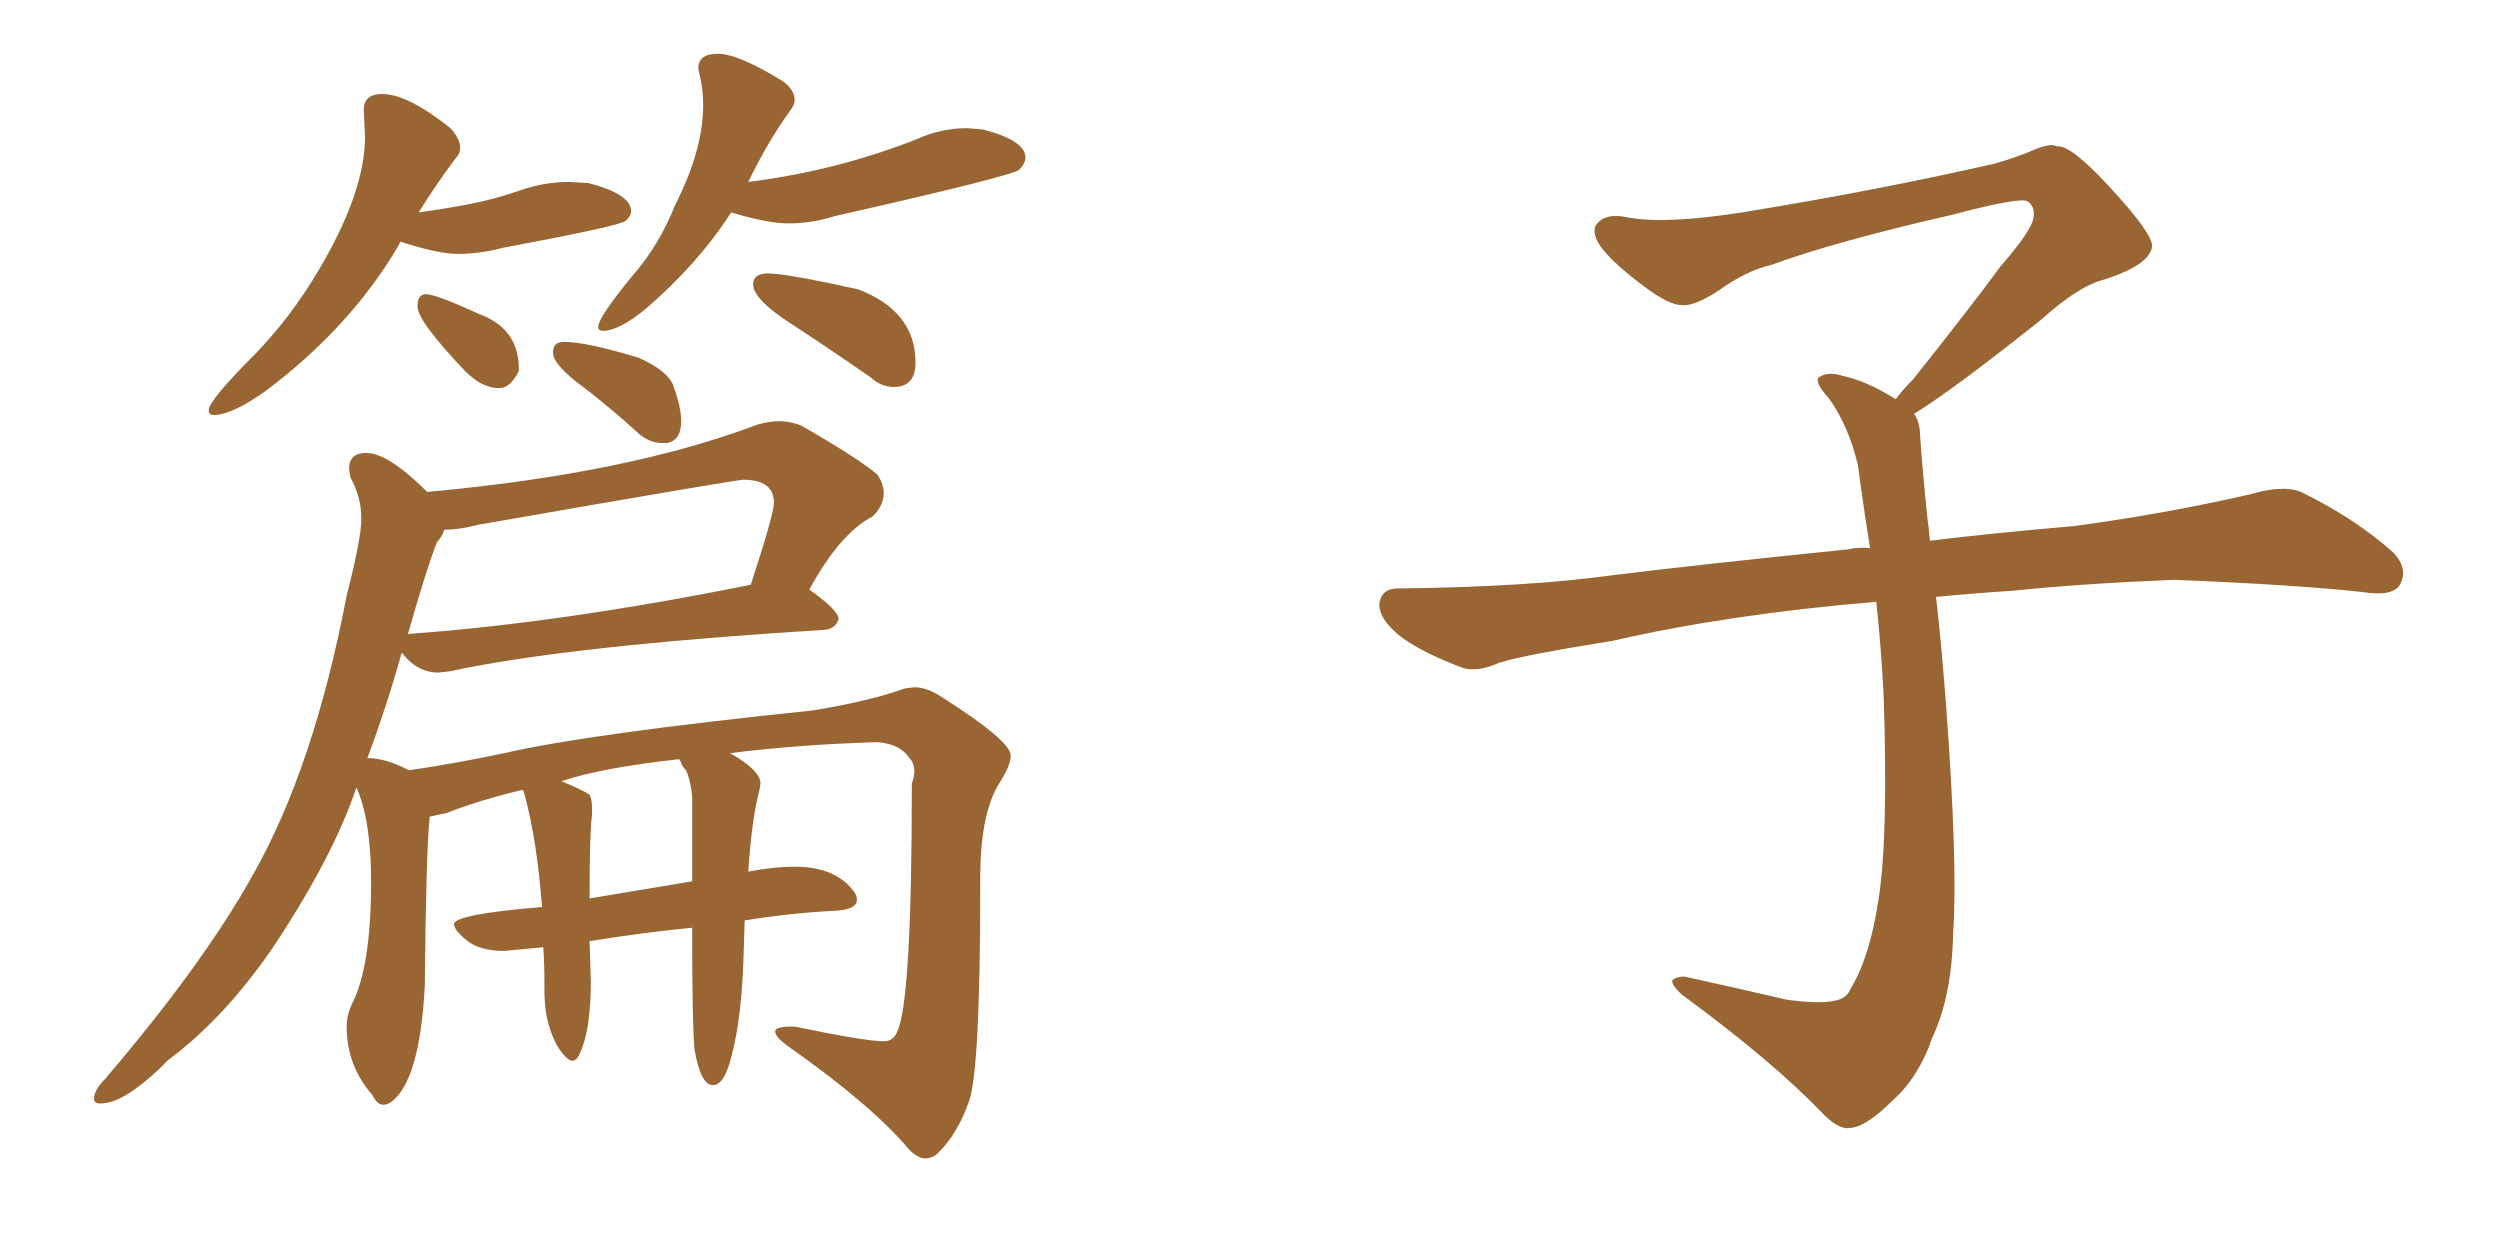 <svg xmlns="http://www.w3.org/2000/svg" xmlns:xlink="http://www.w3.org/1999/xlink" width="300" height="150"><path fill="#996633" padding="10" d="M25.63 49.80L25.63 49.80Q27.83 49.80 31.93 46.88L31.93 46.88Q42.04 39.26 47.75 29.59L47.75 29.59L48.05 29.00Q52.59 30.47 54.93 30.47L54.93 30.47Q57.57 30.47 60.35 29.74L60.35 29.74Q74.41 27.10 75.07 26.51Q75.73 25.93 75.73 25.34L75.73 25.34Q75.73 23.29 70.61 21.97L70.61 21.97L68.26 21.83Q65.33 21.83 62.40 22.85Q59.47 23.88 56.47 24.46Q53.47 25.05 50.24 25.49L50.24 25.49Q52.44 21.97 54.64 19.04L54.64 19.04Q55.22 18.46 55.22 17.72L55.22 17.72Q55.22 16.70 54.05 15.38L54.05 15.38Q48.93 11.28 45.85 11.28L45.85 11.28Q43.65 11.28 43.65 13.18L43.65 13.18L43.80 16.41Q43.80 23.14 38.09 32.67L38.09 32.67Q34.86 38.09 30.62 42.48L30.62 42.48Q25.05 48.05 25.05 49.22L25.05 49.22Q25.05 49.80 25.63 49.80ZM59.91 46.58L59.91 46.58Q61.23 46.58 62.26 44.53L62.26 44.53L62.26 44.24Q62.26 39.40 57.42 37.65L57.42 37.65Q52.29 35.30 51.12 35.30L51.12 35.30Q50.10 35.30 50.10 36.77L50.10 36.77Q50.10 38.53 55.81 44.53L55.81 44.53Q57.86 46.58 59.91 46.58ZM72.36 39.70L72.36 39.70Q74.27 39.70 77.49 37.06L77.49 37.06Q83.79 31.64 87.74 25.49L87.74 25.49Q92.14 26.81 94.63 26.81L94.63 26.81Q97.41 26.81 100.20 25.93L100.20 25.93Q121.58 21.09 122.31 20.36Q123.05 19.63 123.05 18.90L123.05 18.90Q123.05 16.85 117.92 15.53L117.92 15.53L116.02 15.38Q112.94 15.38 110.01 16.70L110.01 16.70Q100.34 20.51 89.79 21.83L89.79 21.83Q92.14 16.99 94.78 13.33L94.78 13.33Q95.36 12.60 95.36 12.01L95.36 12.01Q95.36 10.84 94.04 9.81L94.04 9.81Q88.62 6.45 86.13 6.45L86.13 6.45Q83.79 6.45 83.79 8.20L83.79 8.20L83.94 8.94Q84.38 10.69 84.38 12.60L84.38 12.60Q84.38 18.02 81.01 24.61L81.01 24.61Q79.10 29.44 75.88 33.11L75.88 33.11Q71.78 38.09 71.78 39.26L71.78 39.26Q71.78 39.70 72.36 39.70ZM107.23 46.44L107.23 46.44Q109.86 46.44 109.86 43.51L109.86 43.51Q109.86 37.35 102.98 34.72L102.98 34.72Q94.34 32.81 92.14 32.81L92.14 32.81Q90.38 32.81 90.38 34.13L90.38 34.13Q90.38 35.89 94.78 38.75Q99.17 41.60 104.44 45.26L104.44 45.26Q105.76 46.44 107.23 46.44ZM79.54 53.17L79.98 53.17Q81.74 52.88 81.74 50.54L81.74 50.54Q81.74 48.93 80.86 46.44L80.86 46.44Q80.27 44.53 76.61 42.92L76.61 42.92Q70.31 41.02 67.68 41.02L67.68 41.02Q67.09 41.02 66.72 41.31Q66.36 41.60 66.36 42.33L66.36 42.33Q66.36 43.80 70.17 46.58L70.17 46.58Q73.24 48.93 76.61 52.00L76.61 52.00Q77.93 53.17 79.54 53.17L79.54 53.17ZM111.04 139.01L111.04 139.01Q111.91 139.01 112.65 138.28L112.65 138.28Q114.99 135.94 116.31 132.06Q117.63 128.17 117.63 106.20L117.63 106.20L117.63 105.32Q117.63 97.56 119.97 93.90L119.97 93.90Q121.29 91.85 121.29 90.67L121.29 90.67Q121.29 88.92 113.23 83.79L113.23 83.79Q111.33 82.47 109.72 82.47L109.72 82.47L108.54 82.62Q104.59 84.08 97.56 85.25L97.56 85.25Q70.61 88.04 60.50 90.38L60.50 90.38Q54.20 91.70 49.07 92.43L49.07 92.43Q46.29 90.97 44.09 90.97L44.09 90.97Q46.44 84.67 48.19 78.37L48.19 78.37Q48.34 78.37 48.49 78.66L48.49 78.66Q50.24 80.71 52.59 80.71L52.59 80.71L53.91 80.57Q68.12 77.49 98.88 75.59L98.88 75.59Q100.34 75.44 100.63 74.27L100.63 74.27Q100.63 73.24 97.12 70.75L97.12 70.75Q100.78 64.01 104.74 61.96L104.74 61.96Q106.05 60.64 106.05 59.18L106.05 59.18Q106.05 58.15 105.32 56.98L105.32 56.98Q103.13 55.08 96.24 51.12L96.24 51.12Q94.92 50.54 93.46 50.54L93.46 50.54Q92.29 50.54 90.82 50.98L90.82 50.98Q75.29 56.84 51.27 59.03L51.27 59.03Q46.58 54.35 43.95 54.35L43.95 54.35Q41.89 54.35 41.89 56.25L41.89 56.25L42.04 57.28Q43.36 59.62 43.36 62.26L43.36 62.26Q43.36 64.60 41.60 71.48L41.60 71.48Q37.65 92.14 30.32 105.03L30.32 105.03Q24.46 115.58 12.60 129.49L12.60 129.49Q11.28 130.81 11.28 131.84L11.28 131.84Q11.28 132.42 12.01 132.42L12.01 132.42Q13.77 132.42 16.04 130.81Q18.31 129.20 20.07 127.29L20.07 127.29Q26.81 122.31 32.67 113.82L32.67 113.82Q39.99 102.83 42.77 94.48L42.77 94.48Q44.53 98.44 44.53 105.76L44.53 105.76Q44.53 116.16 42.19 120.56L42.19 120.56Q41.60 121.88 41.60 123.19L41.60 123.19Q41.60 127.88 44.68 131.40L44.68 131.40Q45.26 132.57 46.00 132.57L46.00 132.57Q46.44 132.57 46.88 132.28L46.88 132.28Q50.39 129.79 50.98 118.21L50.98 118.21Q51.12 102.39 51.56 98.00L51.56 98.00L53.61 97.56Q57.28 96.09 62.70 94.78L62.70 94.78Q62.84 94.92 62.99 95.51L62.99 95.51Q64.45 100.93 65.04 108.84L65.04 108.84Q54.49 109.72 54.49 110.89L54.49 110.89Q54.49 111.62 56.03 112.87Q57.57 114.11 60.50 114.11L60.50 114.11L65.19 113.67Q65.33 115.58 65.33 118.21L65.33 118.21L65.33 118.95Q65.33 122.61 66.80 125.39L66.80 125.39Q67.97 127.29 68.70 127.29L68.70 127.29Q69.14 127.29 69.43 126.71L69.43 126.71Q70.90 123.93 70.90 117.77L70.90 117.77L70.75 112.94Q77.05 111.91 83.06 111.33L83.06 111.33Q83.06 123.34 83.35 125.98L83.35 125.98Q84.08 130.22 85.55 130.22L85.55 130.22Q86.57 130.22 87.30 128.32L87.30 128.32Q88.92 123.63 89.21 115.28L89.21 115.28L89.36 110.45Q94.78 109.57 100.34 109.28L100.34 109.28Q102.83 109.13 102.83 107.96L102.83 107.96Q102.83 107.52 102.54 107.08L102.54 107.08Q100.34 104.00 95.36 104.00L95.36 104.00Q93.02 104.00 89.79 104.59L89.79 104.59Q90.23 98.14 91.11 94.92L91.11 94.92L91.26 94.04Q91.26 92.43 87.60 90.38L87.60 90.38Q95.65 89.36 105.18 89.06L105.18 89.06Q107.96 89.21 109.13 90.97L109.13 90.97Q109.72 91.55 109.72 92.58L109.72 92.58Q109.72 93.16 109.42 94.04L109.42 94.04Q109.42 120.12 107.67 123.78L107.67 123.78Q107.23 124.95 106.05 124.95L106.05 124.95Q103.86 124.95 95.36 123.19L95.36 123.19L94.92 123.19Q93.02 123.19 93.02 123.78L93.02 123.78Q93.02 124.37 94.34 125.39L94.34 125.39Q104.59 132.57 109.13 137.99L109.13 137.99Q110.16 139.01 111.04 139.01ZM83.06 105.76L70.75 107.81Q70.75 99.76 71.04 97.85L71.04 97.85L71.04 96.97Q71.04 95.95 70.75 95.36L70.75 95.36Q69.87 94.78 67.38 93.75L67.38 93.75Q72.07 92.14 81.45 91.11L81.45 91.11Q81.59 91.11 81.74 91.55Q81.88 91.99 82.32 92.43L82.32 92.43Q82.91 93.75 83.06 95.65L83.06 95.65L83.06 105.76ZM48.93 76.17L48.93 76.17Q51.12 68.41 52.44 65.04L52.44 65.04Q53.03 64.45 53.32 63.57L53.32 63.57Q55.08 63.57 57.28 62.99L57.28 62.99Q88.33 57.57 89.21 57.57L89.21 57.57Q92.87 57.57 92.87 60.35L92.87 60.35Q92.87 61.67 90.09 70.17L90.09 70.17Q67.53 74.71 49.51 76.03L49.51 76.03Q48.93 76.03 48.93 76.17ZM229.69 49.66L229.69 49.66L229.69 49.66Q230.42 50.68 230.42 52.44L230.42 52.44Q230.71 56.54 231.30 62.26L231.30 62.26Q231.45 63.13 231.59 64.89L231.59 64.89Q238.62 64.01 248.88 63.13L248.88 63.13Q259.72 61.67 269.97 59.33L269.97 59.33Q273.93 58.15 276.12 59.03L276.12 59.03Q282.71 62.26 287.26 66.36L287.26 66.36Q289.01 68.26 287.99 70.17L287.99 70.17Q287.11 71.63 283.45 71.04L283.45 71.04Q275.54 70.17 260.89 69.58L260.89 69.58Q249.90 70.02 241.41 70.90L241.41 70.90Q236.87 71.19 232.32 71.63L232.32 71.63Q232.91 76.61 233.50 84.23L233.50 84.23Q234.96 103.86 234.38 111.91L234.38 111.91Q234.23 119.53 231.88 124.51L231.88 124.51Q230.27 129.20 227.20 131.98L227.20 131.98Q223.97 135.21 222.07 135.35L222.07 135.35Q220.75 135.64 218.85 133.74L218.85 133.74Q212.84 127.44 201.86 119.38L201.86 119.38Q200.54 118.21 200.68 117.63L200.68 117.63Q201.12 117.19 202.15 117.19L202.15 117.19Q208.15 118.51 214.45 119.97L214.45 119.97Q218.85 120.56 220.61 119.97L220.61 119.97Q221.63 119.68 222.07 118.65L222.07 118.65Q224.41 114.84 225.44 107.81L225.44 107.81Q226.61 100.20 226.03 83.35L226.03 83.35Q225.73 77.49 225.15 72.22L225.15 72.22Q207.57 73.68 193.51 76.90L193.51 76.90Q182.52 78.66 179.88 79.54L179.88 79.54Q177.25 80.71 175.49 80.13L175.49 80.13Q170.80 78.37 168.16 76.46L168.16 76.46Q165.38 74.27 165.53 72.36L165.53 72.36Q165.82 70.61 167.72 70.61L167.72 70.61Q183.25 70.46 193.80 68.99L193.80 68.99Q203.17 67.82 221.78 65.92L221.78 65.92Q222.95 65.63 224.41 65.77L224.41 65.77Q223.54 60.35 222.95 55.81L222.95 55.81Q221.78 50.98 219.43 47.75L219.43 47.75Q217.68 45.85 218.26 45.26L218.26 45.26Q219.43 44.53 221.19 45.12L221.19 45.12Q223.97 45.70 227.49 47.90L227.49 47.90Q228.22 46.88 229.54 45.56L229.54 45.56Q236.43 36.91 240.09 31.93L240.09 31.93Q244.04 27.39 244.04 25.93L244.04 25.93Q244.19 24.76 243.31 24.17L243.31 24.17Q242.58 23.58 234.23 25.78L234.23 25.78Q220.17 29.00 212.55 31.79L212.55 31.79Q209.47 32.52 206.25 34.86L206.25 34.86Q203.32 36.77 201.86 36.62L201.86 36.62Q200.24 36.62 197.17 34.28L197.17 34.28Q193.65 31.64 192.19 29.74L192.19 29.74Q191.02 28.13 191.46 27.10L191.46 27.10Q192.48 25.49 195.26 26.07L195.26 26.07Q199.66 26.95 209.03 25.49L209.03 25.49Q225.29 22.85 239.36 19.63L239.36 19.63Q241.99 18.90 244.34 17.87L244.34 17.87Q246.24 17.14 246.83 17.58L246.83 17.58Q248.44 17.29 253.27 22.56L253.27 22.56Q258.40 28.13 258.25 29.59L258.25 29.59Q257.96 31.79 252.54 33.54L252.54 33.54Q249.46 34.28 244.92 38.38L244.92 38.38Q234.23 46.88 229.69 49.66Z"/></svg>